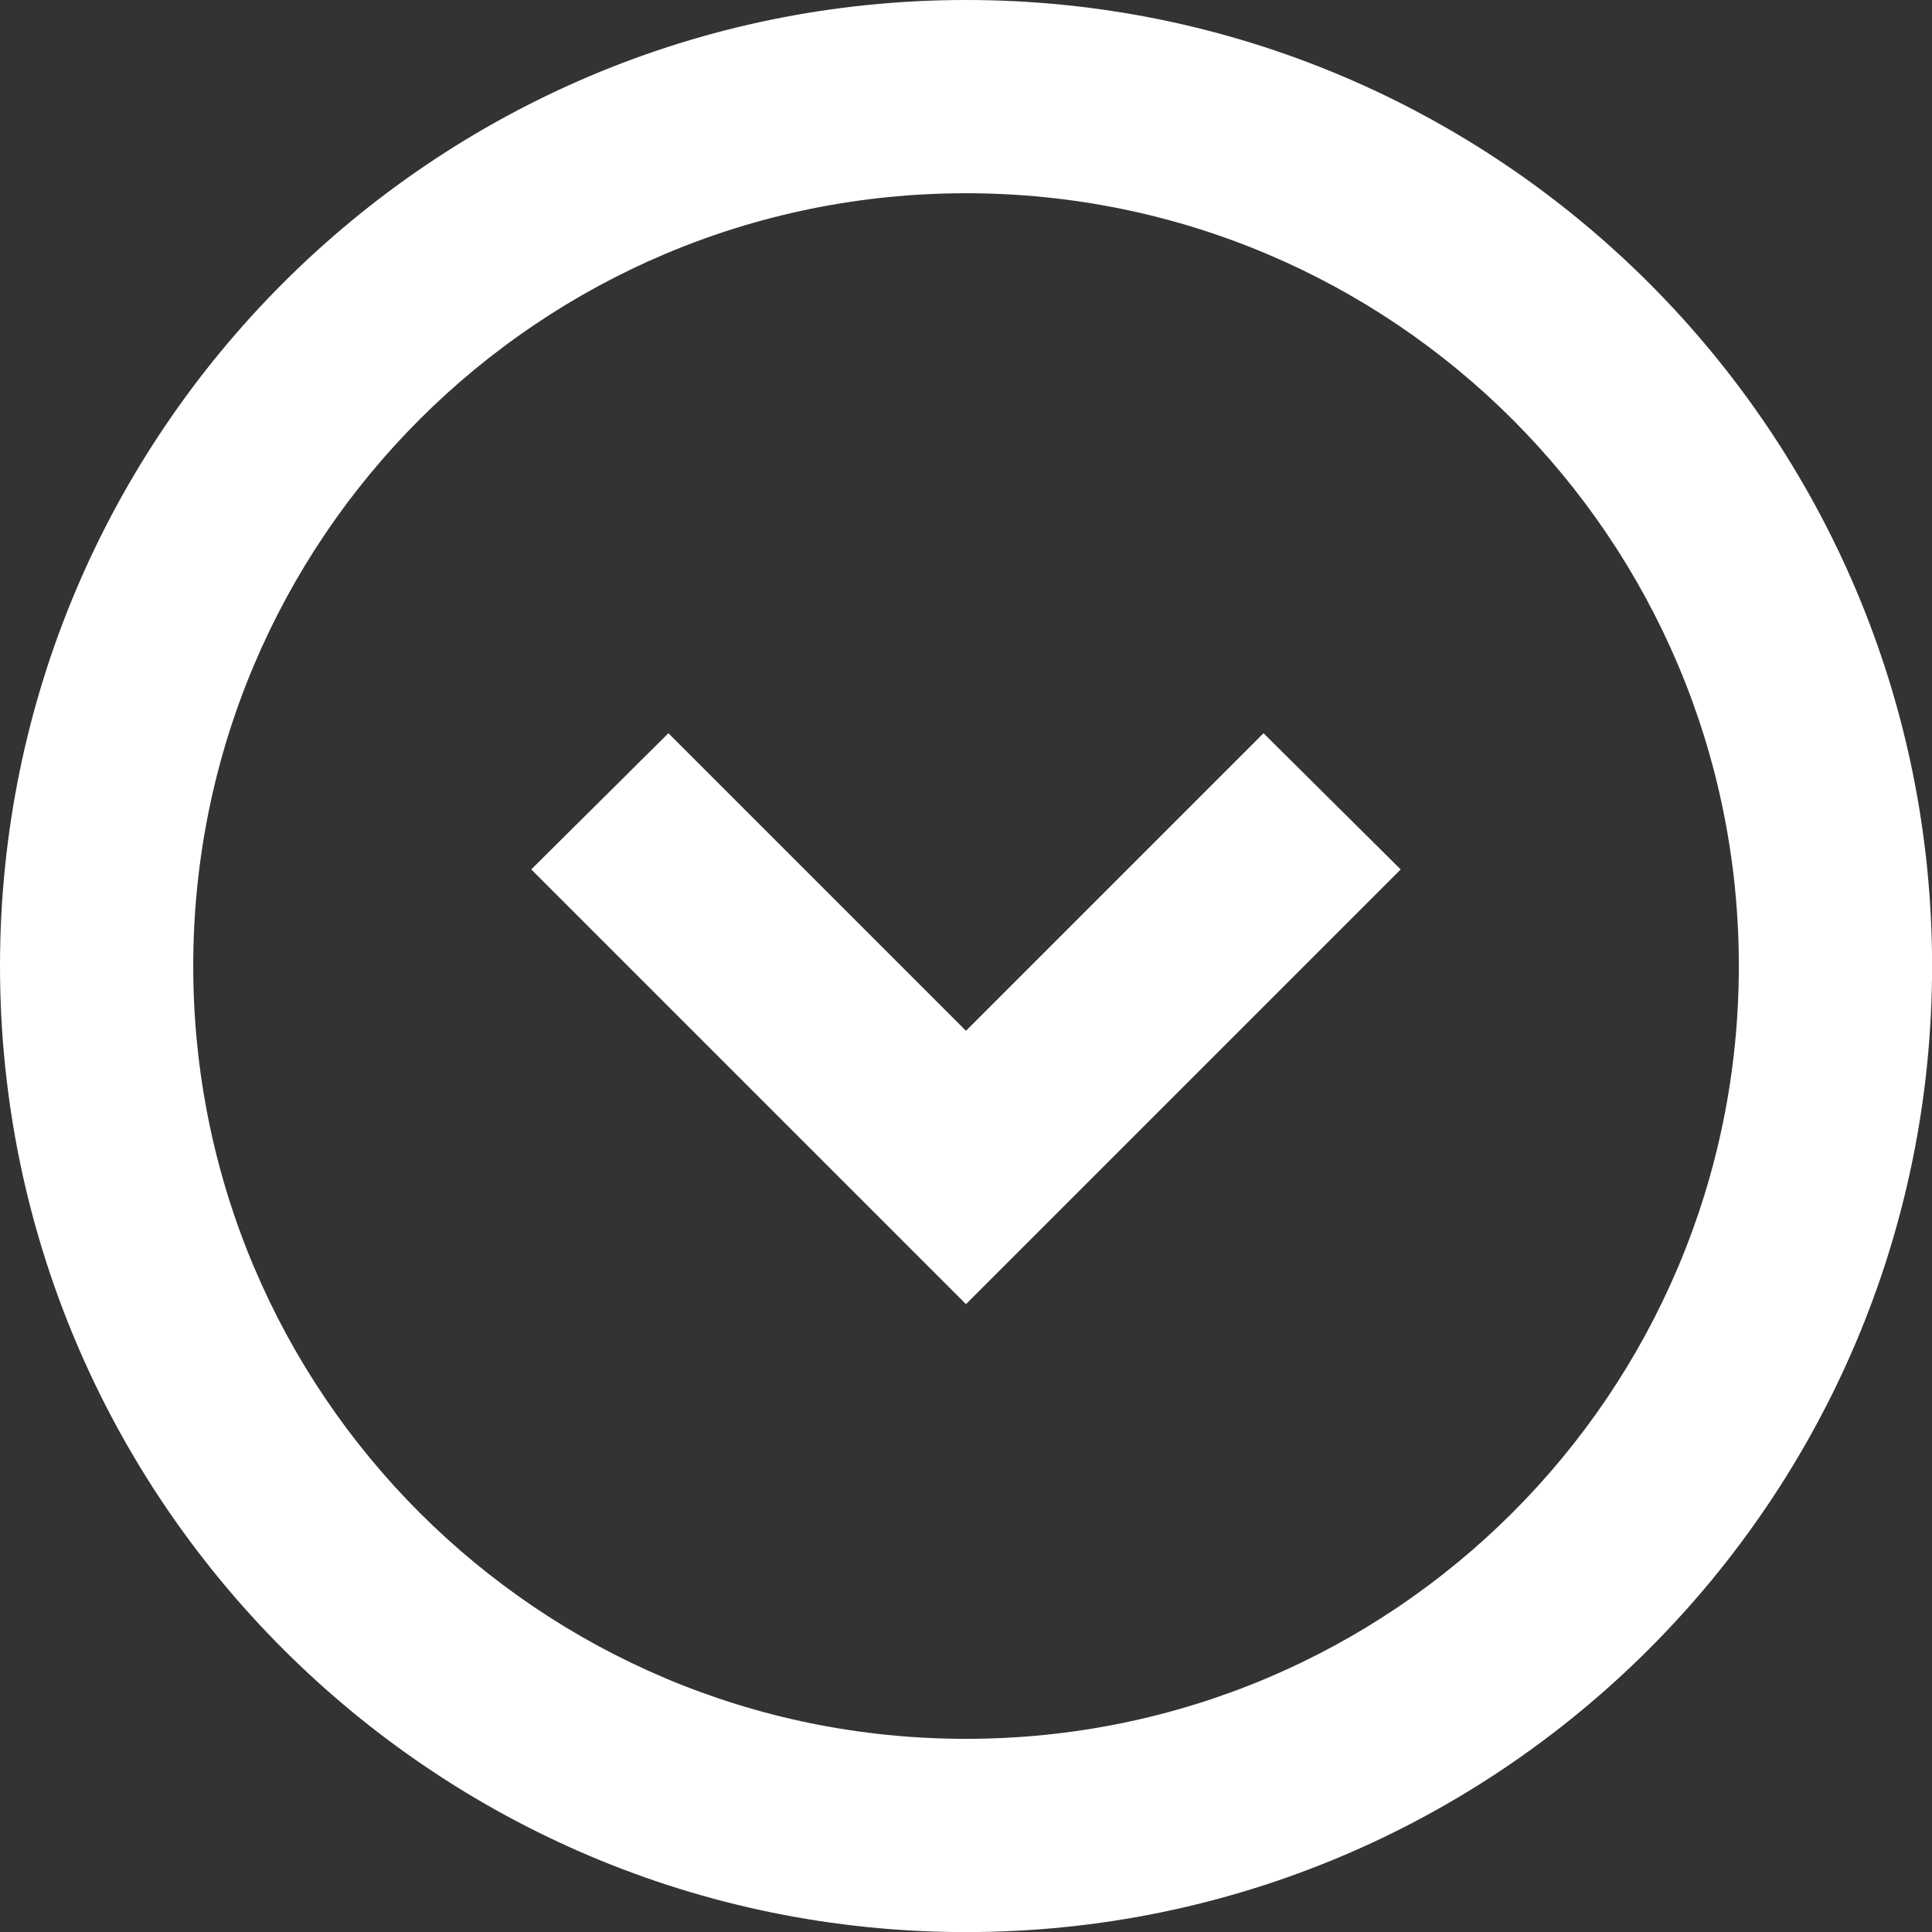 <?xml version="1.0" encoding="UTF-8"?><svg id="Layer_1" xmlns="http://www.w3.org/2000/svg" viewBox="0 0 220.75 220.75"><rect x="0" y="0" width="220.75" height="220.75" fill="#333333" stroke="none"/><path d="M144.37,83.78l-34,34-34-34-15.67,15.56,49.67,49.67,49.67-49.67-15.67-15.56ZM110.38,0C49.45,0,0,49.45,0,110.38s49.45,110.38,110.38,110.38,110.38-49.45,110.38-110.38S171.3,0,110.38,0ZM110.38,198.68c-48.79,0-88.3-39.51-88.3-88.3S61.59,22.08,110.38,22.08s88.3,39.51,88.3,88.3-39.51,88.3-88.3,88.3Z" style="fill:#fff;"/></svg>